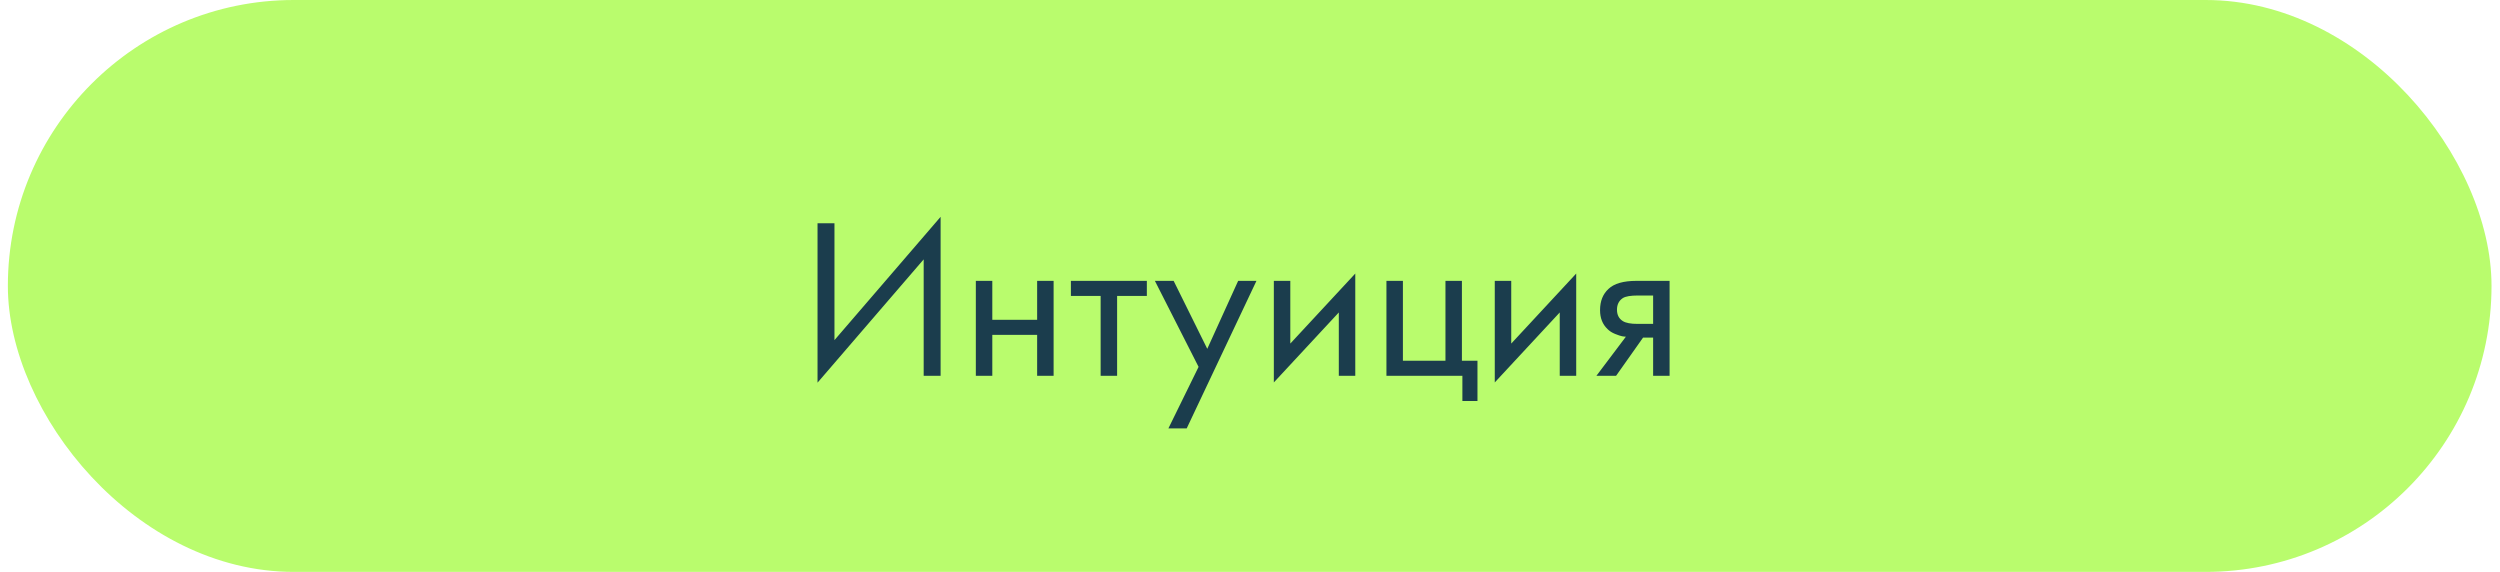 <?xml version="1.0" encoding="UTF-8"?> <svg xmlns="http://www.w3.org/2000/svg" width="153" height="35" viewBox="0 0 153 35" fill="none"><rect x="0.481" y="-0" width="152" height="35" rx="17.5" fill="#B9FC6D"></rect><path d="M56.529 23V15.873L50.033 23.419V13.662H51.069V20.816L57.565 13.27V23H56.529ZM59.721 23V17.189H60.729V19.57H63.473V17.189H64.481V23H63.473V20.494H60.729V23H59.721ZM70.187 18.113H68.367V23H67.359V18.113H65.539V17.189H70.187V18.113ZM71.505 26.22L73.353 22.453L70.679 17.189H71.827L73.885 21.348L75.775 17.189H76.895L72.625 26.22H71.505ZM77.959 17.189H78.967V21.026L82.943 16.741V23H81.935V19.122L77.959 23.405V17.189ZM84.85 23V17.189H85.858V22.076H88.462V17.189H89.469V22.076H90.421V24.54H89.498V23H84.85ZM91.48 17.189H92.488V21.026L96.464 16.741V23H95.456V19.122L91.48 23.405V17.189ZM97.699 23L99.505 20.605C99.449 20.605 99.37 20.596 99.267 20.578C99.174 20.559 99.034 20.512 98.847 20.438C98.66 20.363 98.506 20.265 98.385 20.143C98.077 19.854 97.923 19.467 97.923 18.982C97.923 18.431 98.096 17.997 98.441 17.68C98.786 17.353 99.356 17.189 100.149 17.189H102.179V23H101.171V20.662H100.555L98.903 23H97.699ZM101.171 19.822V18.085H100.233C99.794 18.085 99.491 18.137 99.323 18.239C99.08 18.398 98.959 18.636 98.959 18.953C98.959 19.271 99.08 19.504 99.323 19.654C99.5 19.765 99.799 19.822 100.219 19.822H101.171Z" fill="#1B3D4D"></path></svg> 